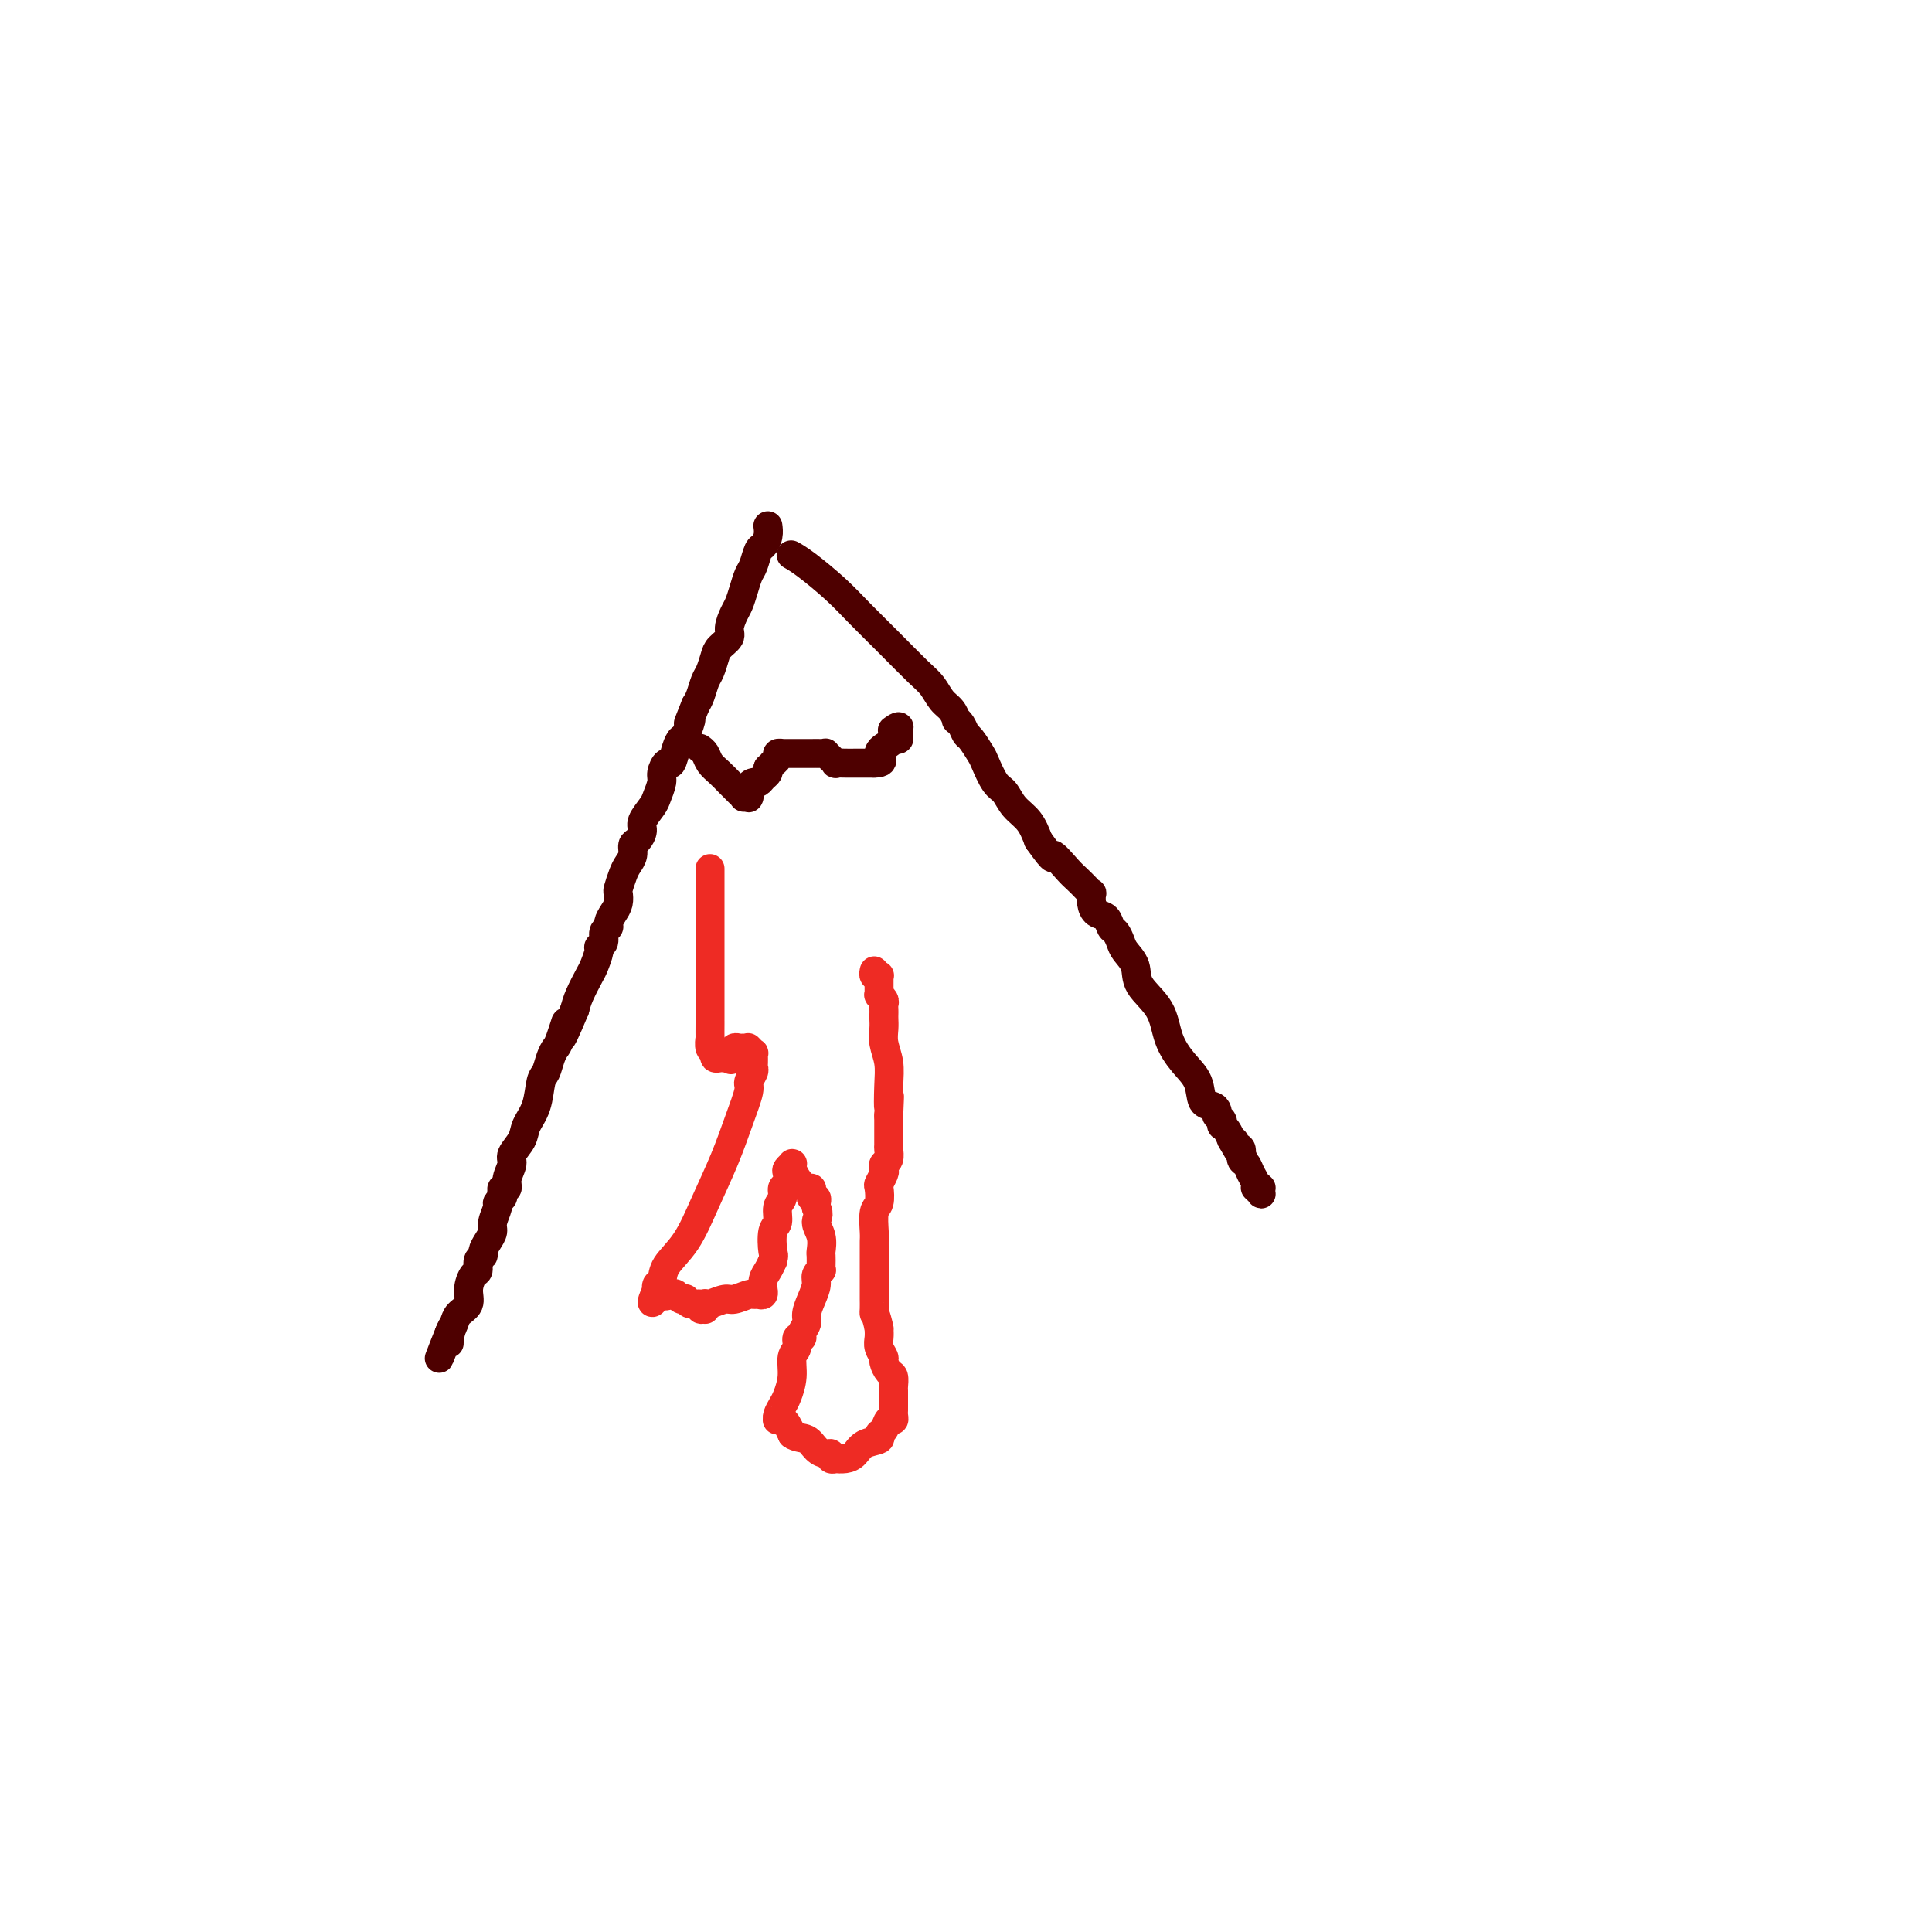 <svg viewBox='0 0 400 400' version='1.1' xmlns='http://www.w3.org/2000/svg' xmlns:xlink='http://www.w3.org/1999/xlink'><g fill='none' stroke='#4E0000' stroke-width='6' stroke-linecap='round' stroke-linejoin='round'><path d='M159,109c-0.002,-0.012 -0.003,-0.024 0,0c0.003,0.024 0.012,0.085 0,0c-0.012,-0.085 -0.045,-0.314 0,0c0.045,0.314 0.167,1.171 0,2c-0.167,0.829 -0.622,1.628 -1,2c-0.378,0.372 -0.679,0.316 -1,1c-0.321,0.684 -0.663,2.107 -1,3c-0.337,0.893 -0.669,1.254 -1,2c-0.331,0.746 -0.661,1.876 -1,3c-0.339,1.124 -0.686,2.241 -1,3c-0.314,0.759 -0.595,1.161 -1,2c-0.405,0.839 -0.935,2.116 -1,3c-0.065,0.884 0.333,1.377 0,2c-0.333,0.623 -1.399,1.378 -2,2c-0.601,0.622 -0.738,1.111 -1,2c-0.262,0.889 -0.647,2.176 -1,3c-0.353,0.824 -0.672,1.183 -1,2c-0.328,0.817 -0.665,2.090 -1,3c-0.335,0.910 -0.667,1.455 -1,2'/><path d='M144,146c-2.499,6.233 -1.247,3.314 -1,3c0.247,-0.314 -0.511,1.977 -1,3c-0.489,1.023 -0.709,0.778 -1,1c-0.291,0.222 -0.651,0.912 -1,2c-0.349,1.088 -0.685,2.575 -1,3c-0.315,0.425 -0.608,-0.211 -1,0c-0.392,0.211 -0.883,1.268 -1,2c-0.117,0.732 0.141,1.140 0,2c-0.141,0.860 -0.682,2.171 -1,3c-0.318,0.829 -0.415,1.177 -1,2c-0.585,0.823 -1.659,2.121 -2,3c-0.341,0.879 0.049,1.338 0,2c-0.049,0.662 -0.538,1.527 -1,2c-0.462,0.473 -0.898,0.554 -1,1c-0.102,0.446 0.130,1.256 0,2c-0.130,0.744 -0.623,1.421 -1,2c-0.377,0.579 -0.640,1.061 -1,2c-0.360,0.939 -0.819,2.335 -1,3c-0.181,0.665 -0.086,0.598 0,1c0.086,0.402 0.163,1.273 0,2c-0.163,0.727 -0.564,1.312 -1,2c-0.436,0.688 -0.905,1.480 -1,2c-0.095,0.520 0.186,0.767 0,1c-0.186,0.233 -0.838,0.451 -1,1c-0.162,0.549 0.165,1.430 0,2c-0.165,0.570 -0.821,0.831 -1,1c-0.179,0.169 0.121,0.247 0,1c-0.121,0.753 -0.661,2.181 -1,3c-0.339,0.819 -0.476,1.028 -1,2c-0.524,0.972 -1.435,2.706 -2,4c-0.565,1.294 -0.782,2.147 -1,3'/><path d='M119,209c-4.273,10.271 -2.454,4.447 -2,3c0.454,-1.447 -0.456,1.482 -1,3c-0.544,1.518 -0.722,1.623 -1,2c-0.278,0.377 -0.656,1.024 -1,2c-0.344,0.976 -0.654,2.280 -1,3c-0.346,0.720 -0.727,0.854 -1,2c-0.273,1.146 -0.436,3.303 -1,5c-0.564,1.697 -1.528,2.933 -2,4c-0.472,1.067 -0.451,1.964 -1,3c-0.549,1.036 -1.667,2.210 -2,3c-0.333,0.790 0.121,1.195 0,2c-0.121,0.805 -0.816,2.008 -1,3c-0.184,0.992 0.143,1.772 0,2c-0.143,0.228 -0.755,-0.095 -1,0c-0.245,0.095 -0.122,0.610 0,1c0.122,0.390 0.244,0.657 0,1c-0.244,0.343 -0.853,0.763 -1,1c-0.147,0.237 0.167,0.291 0,1c-0.167,0.709 -0.814,2.074 -1,3c-0.186,0.926 0.090,1.413 0,2c-0.090,0.587 -0.545,1.275 -1,2c-0.455,0.725 -0.909,1.488 -1,2c-0.091,0.512 0.182,0.773 0,1c-0.182,0.227 -0.817,0.421 -1,1c-0.183,0.579 0.088,1.545 0,2c-0.088,0.455 -0.534,0.401 -1,1c-0.466,0.599 -0.951,1.851 -1,3c-0.049,1.149 0.337,2.195 0,3c-0.337,0.805 -1.399,1.371 -2,2c-0.601,0.629 -0.743,1.323 -1,2c-0.257,0.677 -0.628,1.339 -1,2'/><path d='M93,276c-4.022,10.320 -1.078,2.621 0,0c1.078,-2.621 0.289,-0.166 0,1c-0.289,1.166 -0.077,1.041 0,1c0.077,-0.041 0.021,0.003 0,0c-0.021,-0.003 -0.006,-0.052 0,0c0.006,0.052 0.001,0.206 0,0c-0.001,-0.206 -0.000,-0.773 0,-1c0.000,-0.227 0.000,-0.113 0,0'/><path d='M164,115c-0.188,-0.105 -0.377,-0.211 0,0c0.377,0.211 1.318,0.738 3,2c1.682,1.262 4.103,3.257 6,5c1.897,1.743 3.271,3.233 5,5c1.729,1.767 3.815,3.810 6,6c2.185,2.190 4.470,4.528 6,6c1.530,1.472 2.304,2.079 3,3c0.696,0.921 1.314,2.158 2,3c0.686,0.842 1.441,1.291 2,2c0.559,0.709 0.922,1.680 1,2c0.078,0.320 -0.130,-0.009 0,0c0.130,0.009 0.597,0.356 1,1c0.403,0.644 0.741,1.584 1,2c0.259,0.416 0.440,0.309 1,1c0.560,0.691 1.500,2.180 2,3c0.500,0.820 0.560,0.970 1,2c0.440,1.030 1.259,2.939 2,4c0.741,1.061 1.405,1.274 2,2c0.595,0.726 1.122,1.965 2,3c0.878,1.035 2.108,1.867 3,3c0.892,1.133 1.446,2.566 2,4'/><path d='M215,174c3.926,5.473 2.740,3.155 3,3c0.260,-0.155 1.965,1.852 3,3c1.035,1.148 1.401,1.438 2,2c0.599,0.562 1.430,1.397 2,2c0.570,0.603 0.877,0.972 1,1c0.123,0.028 0.060,-0.287 0,0c-0.060,0.287 -0.118,1.175 0,2c0.118,0.825 0.413,1.586 1,2c0.587,0.414 1.465,0.480 2,1c0.535,0.520 0.725,1.492 1,2c0.275,0.508 0.634,0.550 1,1c0.366,0.450 0.739,1.308 1,2c0.261,0.692 0.411,1.219 1,2c0.589,0.781 1.616,1.815 2,3c0.384,1.185 0.124,2.521 1,4c0.876,1.479 2.888,3.100 4,5c1.112,1.900 1.324,4.078 2,6c0.676,1.922 1.817,3.590 3,5c1.183,1.410 2.408,2.564 3,4c0.592,1.436 0.550,3.154 1,4c0.450,0.846 1.392,0.819 2,1c0.608,0.181 0.881,0.571 1,1c0.119,0.429 0.084,0.899 0,1c-0.084,0.101 -0.219,-0.165 0,0c0.219,0.165 0.790,0.762 1,1c0.210,0.238 0.059,0.119 0,0c-0.059,-0.119 -0.027,-0.236 0,0c0.027,0.236 0.048,0.826 0,1c-0.048,0.174 -0.167,-0.069 0,0c0.167,0.069 0.619,0.448 1,1c0.381,0.552 0.690,1.276 1,2'/><path d='M255,236c3.957,6.887 1.848,2.604 1,1c-0.848,-1.604 -0.435,-0.529 0,0c0.435,0.529 0.891,0.512 1,1c0.109,0.488 -0.129,1.479 0,2c0.129,0.521 0.627,0.571 1,1c0.373,0.429 0.622,1.238 1,2c0.378,0.762 0.886,1.476 1,2c0.114,0.524 -0.165,0.859 0,1c0.165,0.141 0.772,0.086 1,0c0.228,-0.086 0.075,-0.205 0,0c-0.075,0.205 -0.072,0.735 0,1c0.072,0.265 0.212,0.264 0,0c-0.212,-0.264 -0.775,-0.790 -1,-1c-0.225,-0.210 -0.113,-0.105 0,0'/><path d='M145,155c0.026,0.017 0.051,0.035 0,0c-0.051,-0.035 -0.179,-0.122 0,0c0.179,0.122 0.664,0.452 1,1c0.336,0.548 0.524,1.312 1,2c0.476,0.688 1.242,1.298 2,2c0.758,0.702 1.509,1.494 2,2c0.491,0.506 0.724,0.724 1,1c0.276,0.276 0.596,0.609 1,1c0.404,0.391 0.893,0.838 1,1c0.107,0.162 -0.168,0.037 0,0c0.168,-0.037 0.780,0.014 1,0c0.220,-0.014 0.048,-0.094 0,0c-0.048,0.094 0.028,0.362 0,0c-0.028,-0.362 -0.162,-1.354 0,-2c0.162,-0.646 0.618,-0.947 1,-1c0.382,-0.053 0.690,0.140 1,0c0.310,-0.140 0.622,-0.615 1,-1c0.378,-0.385 0.822,-0.682 1,-1c0.178,-0.318 0.089,-0.659 0,-1'/><path d='M159,159c1.150,-0.997 1.025,-0.989 1,-1c-0.025,-0.011 0.050,-0.041 0,0c-0.050,0.041 -0.225,0.155 0,0c0.225,-0.155 0.849,-0.577 1,-1c0.151,-0.423 -0.171,-0.845 0,-1c0.171,-0.155 0.835,-0.041 1,0c0.165,0.041 -0.169,0.011 0,0c0.169,-0.011 0.841,-0.003 1,0c0.159,0.003 -0.194,0.001 0,0c0.194,-0.001 0.934,-0.000 1,0c0.066,0.000 -0.542,0.000 0,0c0.542,-0.000 2.235,-0.001 3,0c0.765,0.001 0.601,0.004 1,0c0.399,-0.004 1.360,-0.016 2,0c0.640,0.016 0.960,0.061 1,0c0.040,-0.061 -0.201,-0.226 0,0c0.201,0.226 0.844,0.845 1,1c0.156,0.155 -0.175,-0.155 0,0c0.175,0.155 0.855,0.774 1,1c0.145,0.226 -0.246,0.061 0,0c0.246,-0.061 1.128,-0.016 2,0c0.872,0.016 1.735,0.004 2,0c0.265,-0.004 -0.069,-0.001 0,0c0.069,0.001 0.540,0.000 1,0c0.460,-0.000 0.907,-0.000 1,0c0.093,0.000 -0.168,0.000 0,0c0.168,-0.000 0.767,-0.000 1,0c0.233,0.000 0.101,0.000 0,0c-0.101,-0.000 -0.172,-0.000 0,0c0.172,0.000 0.586,0.000 1,0'/><path d='M181,158c2.752,-0.038 1.134,-1.135 1,-2c-0.134,-0.865 1.218,-1.500 2,-2c0.782,-0.500 0.994,-0.866 1,-1c0.006,-0.134 -0.195,-0.036 0,0c0.195,0.036 0.784,0.010 1,0c0.216,-0.010 0.058,-0.006 0,0c-0.058,0.006 -0.015,0.013 0,0c0.015,-0.013 0.004,-0.045 0,0c-0.004,0.045 -0.001,0.166 0,0c0.001,-0.166 0.000,-0.619 0,-1c-0.000,-0.381 -0.000,-0.691 0,-1'/><path d='M186,151c0.556,-1.089 -0.556,-0.311 -1,0c-0.444,0.311 -0.222,0.156 0,0'/></g>
<g fill='none' stroke='#EE2B24' stroke-width='6' stroke-linecap='round' stroke-linejoin='round'><path d='M147,180c0.000,-0.147 0.000,-0.293 0,0c-0.000,0.293 -0.000,1.027 0,2c0.000,0.973 0.000,2.186 0,4c-0.000,1.814 -0.000,4.230 0,7c0.000,2.770 0.000,5.895 0,8c-0.000,2.105 -0.000,3.190 0,4c0.000,0.810 0.000,1.345 0,2c-0.000,0.655 -0.000,1.429 0,2c0.000,0.571 0.000,0.938 0,1c-0.000,0.062 -0.000,-0.182 0,0c0.000,0.182 0.000,0.789 0,1c-0.000,0.211 -0.001,0.025 0,0c0.001,-0.025 0.004,0.112 0,1c-0.004,0.888 -0.016,2.529 0,3c0.016,0.471 0.061,-0.228 0,0c-0.061,0.228 -0.227,1.382 0,2c0.227,0.618 0.848,0.702 1,1c0.152,0.298 -0.167,0.812 0,1c0.167,0.188 0.818,0.050 1,0c0.182,-0.050 -0.105,-0.014 0,0c0.105,0.014 0.601,0.004 1,0c0.399,-0.004 0.699,-0.002 1,0'/><path d='M151,219c0.636,0.684 0.227,0.393 0,0c-0.227,-0.393 -0.272,-0.890 0,-1c0.272,-0.110 0.860,0.167 1,0c0.140,-0.167 -0.169,-0.777 0,-1c0.169,-0.223 0.816,-0.060 1,0c0.184,0.060 -0.095,0.015 0,0c0.095,-0.015 0.565,0.000 1,0c0.435,-0.000 0.834,-0.015 1,0c0.166,0.015 0.097,0.061 0,0c-0.097,-0.061 -0.222,-0.227 0,0c0.222,0.227 0.792,0.848 1,1c0.208,0.152 0.056,-0.166 0,0c-0.056,0.166 -0.014,0.817 0,1c0.014,0.183 -0.000,-0.102 0,0c0.000,0.102 0.016,0.591 0,1c-0.016,0.409 -0.062,0.739 0,1c0.062,0.261 0.233,0.453 0,1c-0.233,0.547 -0.869,1.448 -1,2c-0.131,0.552 0.245,0.755 0,2c-0.245,1.245 -1.109,3.533 -2,6c-0.891,2.467 -1.807,5.113 -3,8c-1.193,2.887 -2.663,6.016 -4,9c-1.337,2.984 -2.540,5.822 -4,8c-1.460,2.178 -3.176,3.694 -4,5c-0.824,1.306 -0.757,2.402 -1,3c-0.243,0.598 -0.796,0.700 -1,1c-0.204,0.300 -0.058,0.800 0,1c0.058,0.200 0.029,0.100 0,0'/><path d='M136,267c-2.374,5.355 0.190,1.242 1,0c0.810,-1.242 -0.133,0.385 0,1c0.133,0.615 1.342,0.217 2,0c0.658,-0.217 0.765,-0.254 1,0c0.235,0.254 0.598,0.799 1,1c0.402,0.201 0.841,0.058 1,0c0.159,-0.058 0.036,-0.031 0,0c-0.036,0.031 0.014,0.065 0,0c-0.014,-0.065 -0.091,-0.228 0,0c0.091,0.228 0.350,0.846 1,1c0.650,0.154 1.691,-0.155 2,0c0.309,0.155 -0.113,0.775 0,1c0.113,0.225 0.762,0.057 1,0c0.238,-0.057 0.063,-0.001 0,0c-0.063,0.001 -0.016,-0.051 0,0c0.016,0.051 0.000,0.206 0,0c-0.000,-0.206 0.015,-0.772 0,-1c-0.015,-0.228 -0.060,-0.117 0,0c0.060,0.117 0.226,0.242 1,0c0.774,-0.242 2.158,-0.850 3,-1c0.842,-0.150 1.144,0.157 2,0c0.856,-0.157 2.268,-0.778 3,-1c0.732,-0.222 0.785,-0.044 1,0c0.215,0.044 0.593,-0.047 1,0c0.407,0.047 0.844,0.231 1,0c0.156,-0.231 0.031,-0.877 0,-1c-0.031,-0.123 0.033,0.276 0,0c-0.033,-0.276 -0.163,-1.228 0,-2c0.163,-0.772 0.618,-1.363 1,-2c0.382,-0.637 0.691,-1.318 1,-2'/><path d='M160,261c0.327,-1.314 0.144,-1.100 0,-2c-0.144,-0.900 -0.250,-2.914 0,-4c0.250,-1.086 0.855,-1.246 1,-2c0.145,-0.754 -0.171,-2.104 0,-3c0.171,-0.896 0.829,-1.339 1,-2c0.171,-0.661 -0.147,-1.540 0,-2c0.147,-0.460 0.757,-0.502 1,-1c0.243,-0.498 0.118,-1.454 0,-2c-0.118,-0.546 -0.228,-0.682 0,-1c0.228,-0.318 0.793,-0.817 1,-1c0.207,-0.183 0.055,-0.049 0,0c-0.055,0.049 -0.015,0.012 0,0c0.015,-0.012 0.004,0.001 0,0c-0.004,-0.001 -0.002,-0.016 0,0c0.002,0.016 0.002,0.062 0,0c-0.002,-0.062 -0.008,-0.233 0,0c0.008,0.233 0.030,0.871 0,1c-0.030,0.129 -0.113,-0.250 0,0c0.113,0.250 0.422,1.129 1,2c0.578,0.871 1.427,1.735 2,2c0.573,0.265 0.872,-0.069 1,0c0.128,0.069 0.087,0.541 0,1c-0.087,0.459 -0.219,0.907 0,1c0.219,0.093 0.791,-0.167 1,0c0.209,0.167 0.056,0.763 0,1c-0.056,0.237 -0.015,0.115 0,0c0.015,-0.115 0.004,-0.223 0,0c-0.004,0.223 -0.001,0.778 0,1c0.001,0.222 0.001,0.111 0,0'/><path d='M169,250c0.868,1.627 0.036,2.194 0,3c-0.036,0.806 0.722,1.852 1,3c0.278,1.148 0.076,2.398 0,3c-0.076,0.602 -0.024,0.556 0,1c0.024,0.444 0.021,1.378 0,2c-0.021,0.622 -0.061,0.932 0,1c0.061,0.068 0.223,-0.105 0,0c-0.223,0.105 -0.829,0.489 -1,1c-0.171,0.511 0.094,1.148 0,2c-0.094,0.852 -0.546,1.917 -1,3c-0.454,1.083 -0.910,2.183 -1,3c-0.090,0.817 0.187,1.350 0,2c-0.187,0.650 -0.839,1.419 -1,2c-0.161,0.581 0.168,0.976 0,1c-0.168,0.024 -0.833,-0.324 -1,0c-0.167,0.324 0.163,1.318 0,2c-0.163,0.682 -0.818,1.051 -1,2c-0.182,0.949 0.109,2.479 0,4c-0.109,1.521 -0.617,3.035 -1,4c-0.383,0.965 -0.639,1.383 -1,2c-0.361,0.617 -0.826,1.433 -1,2c-0.174,0.567 -0.058,0.886 0,1c0.058,0.114 0.057,0.022 0,0c-0.057,-0.022 -0.170,0.025 0,0c0.170,-0.025 0.623,-0.122 1,0c0.377,0.122 0.679,0.463 1,1c0.321,0.537 0.660,1.268 1,2'/><path d='M164,297c1.050,0.741 2.175,0.595 3,1c0.825,0.405 1.349,1.362 2,2c0.651,0.638 1.428,0.955 2,1c0.572,0.045 0.938,-0.184 1,0c0.062,0.184 -0.181,0.781 0,1c0.181,0.219 0.786,0.059 1,0c0.214,-0.059 0.035,-0.018 0,0c-0.035,0.018 0.072,0.012 0,0c-0.072,-0.012 -0.323,-0.031 0,0c0.323,0.031 1.220,0.110 2,0c0.780,-0.110 1.441,-0.409 2,-1c0.559,-0.591 1.014,-1.472 2,-2c0.986,-0.528 2.503,-0.701 3,-1c0.497,-0.299 -0.024,-0.724 0,-1c0.024,-0.276 0.595,-0.402 1,-1c0.405,-0.598 0.644,-1.666 1,-2c0.356,-0.334 0.827,0.066 1,0c0.173,-0.066 0.046,-0.599 0,-1c-0.046,-0.401 -0.013,-0.670 0,-1c0.013,-0.330 0.004,-0.723 0,-1c-0.004,-0.277 -0.004,-0.440 0,-1c0.004,-0.560 0.011,-1.516 0,-2c-0.011,-0.484 -0.040,-0.496 0,-1c0.040,-0.504 0.151,-1.500 0,-2c-0.151,-0.500 -0.562,-0.504 -1,-1c-0.438,-0.496 -0.902,-1.484 -1,-2c-0.098,-0.516 0.170,-0.561 0,-1c-0.170,-0.439 -0.776,-1.272 -1,-2c-0.224,-0.728 -0.064,-1.351 0,-2c0.064,-0.649 0.032,-1.325 0,-2'/><path d='M182,275c-0.691,-3.123 -0.917,-2.930 -1,-3c-0.083,-0.070 -0.022,-0.404 0,-1c0.022,-0.596 0.006,-1.455 0,-2c-0.006,-0.545 -0.002,-0.776 0,-1c0.002,-0.224 0.000,-0.439 0,-1c-0.000,-0.561 -0.000,-1.466 0,-2c0.000,-0.534 -0.000,-0.696 0,-1c0.000,-0.304 0.000,-0.751 0,-1c-0.000,-0.249 -0.001,-0.301 0,-1c0.001,-0.699 0.004,-2.045 0,-3c-0.004,-0.955 -0.015,-1.521 0,-2c0.015,-0.479 0.056,-0.873 0,-2c-0.056,-1.127 -0.207,-2.988 0,-4c0.207,-1.012 0.774,-1.174 1,-2c0.226,-0.826 0.112,-2.316 0,-3c-0.112,-0.684 -0.222,-0.563 0,-1c0.222,-0.437 0.778,-1.431 1,-2c0.222,-0.569 0.112,-0.714 0,-1c-0.112,-0.286 -0.226,-0.714 0,-1c0.226,-0.286 0.793,-0.429 1,-1c0.207,-0.571 0.056,-1.568 0,-2c-0.056,-0.432 -0.015,-0.297 0,-1c0.015,-0.703 0.004,-2.244 0,-3c-0.004,-0.756 -0.001,-0.729 0,-1c0.001,-0.271 0.000,-0.842 0,-1c-0.000,-0.158 -0.000,0.098 0,0c0.000,-0.098 0.000,-0.549 0,-1'/><path d='M184,231c0.314,-7.084 0.098,-2.794 0,-2c-0.098,0.794 -0.079,-1.910 0,-4c0.079,-2.090 0.217,-3.568 0,-5c-0.217,-1.432 -0.790,-2.817 -1,-4c-0.210,-1.183 -0.056,-2.162 0,-3c0.056,-0.838 0.016,-1.534 0,-2c-0.016,-0.466 -0.008,-0.703 0,-1c0.008,-0.297 0.016,-0.653 0,-1c-0.016,-0.347 -0.057,-0.684 0,-1c0.057,-0.316 0.211,-0.609 0,-1c-0.211,-0.391 -0.789,-0.878 -1,-1c-0.211,-0.122 -0.057,0.121 0,0c0.057,-0.121 0.015,-0.607 0,-1c-0.015,-0.393 -0.004,-0.694 0,-1c0.004,-0.306 0.002,-0.618 0,-1c-0.002,-0.382 -0.004,-0.833 0,-1c0.004,-0.167 0.015,-0.048 0,0c-0.015,0.048 -0.057,0.027 0,0c0.057,-0.027 0.211,-0.059 0,0c-0.211,0.059 -0.788,0.208 -1,0c-0.212,-0.208 -0.061,-0.774 0,-1c0.061,-0.226 0.030,-0.113 0,0'/></g>
</svg>
